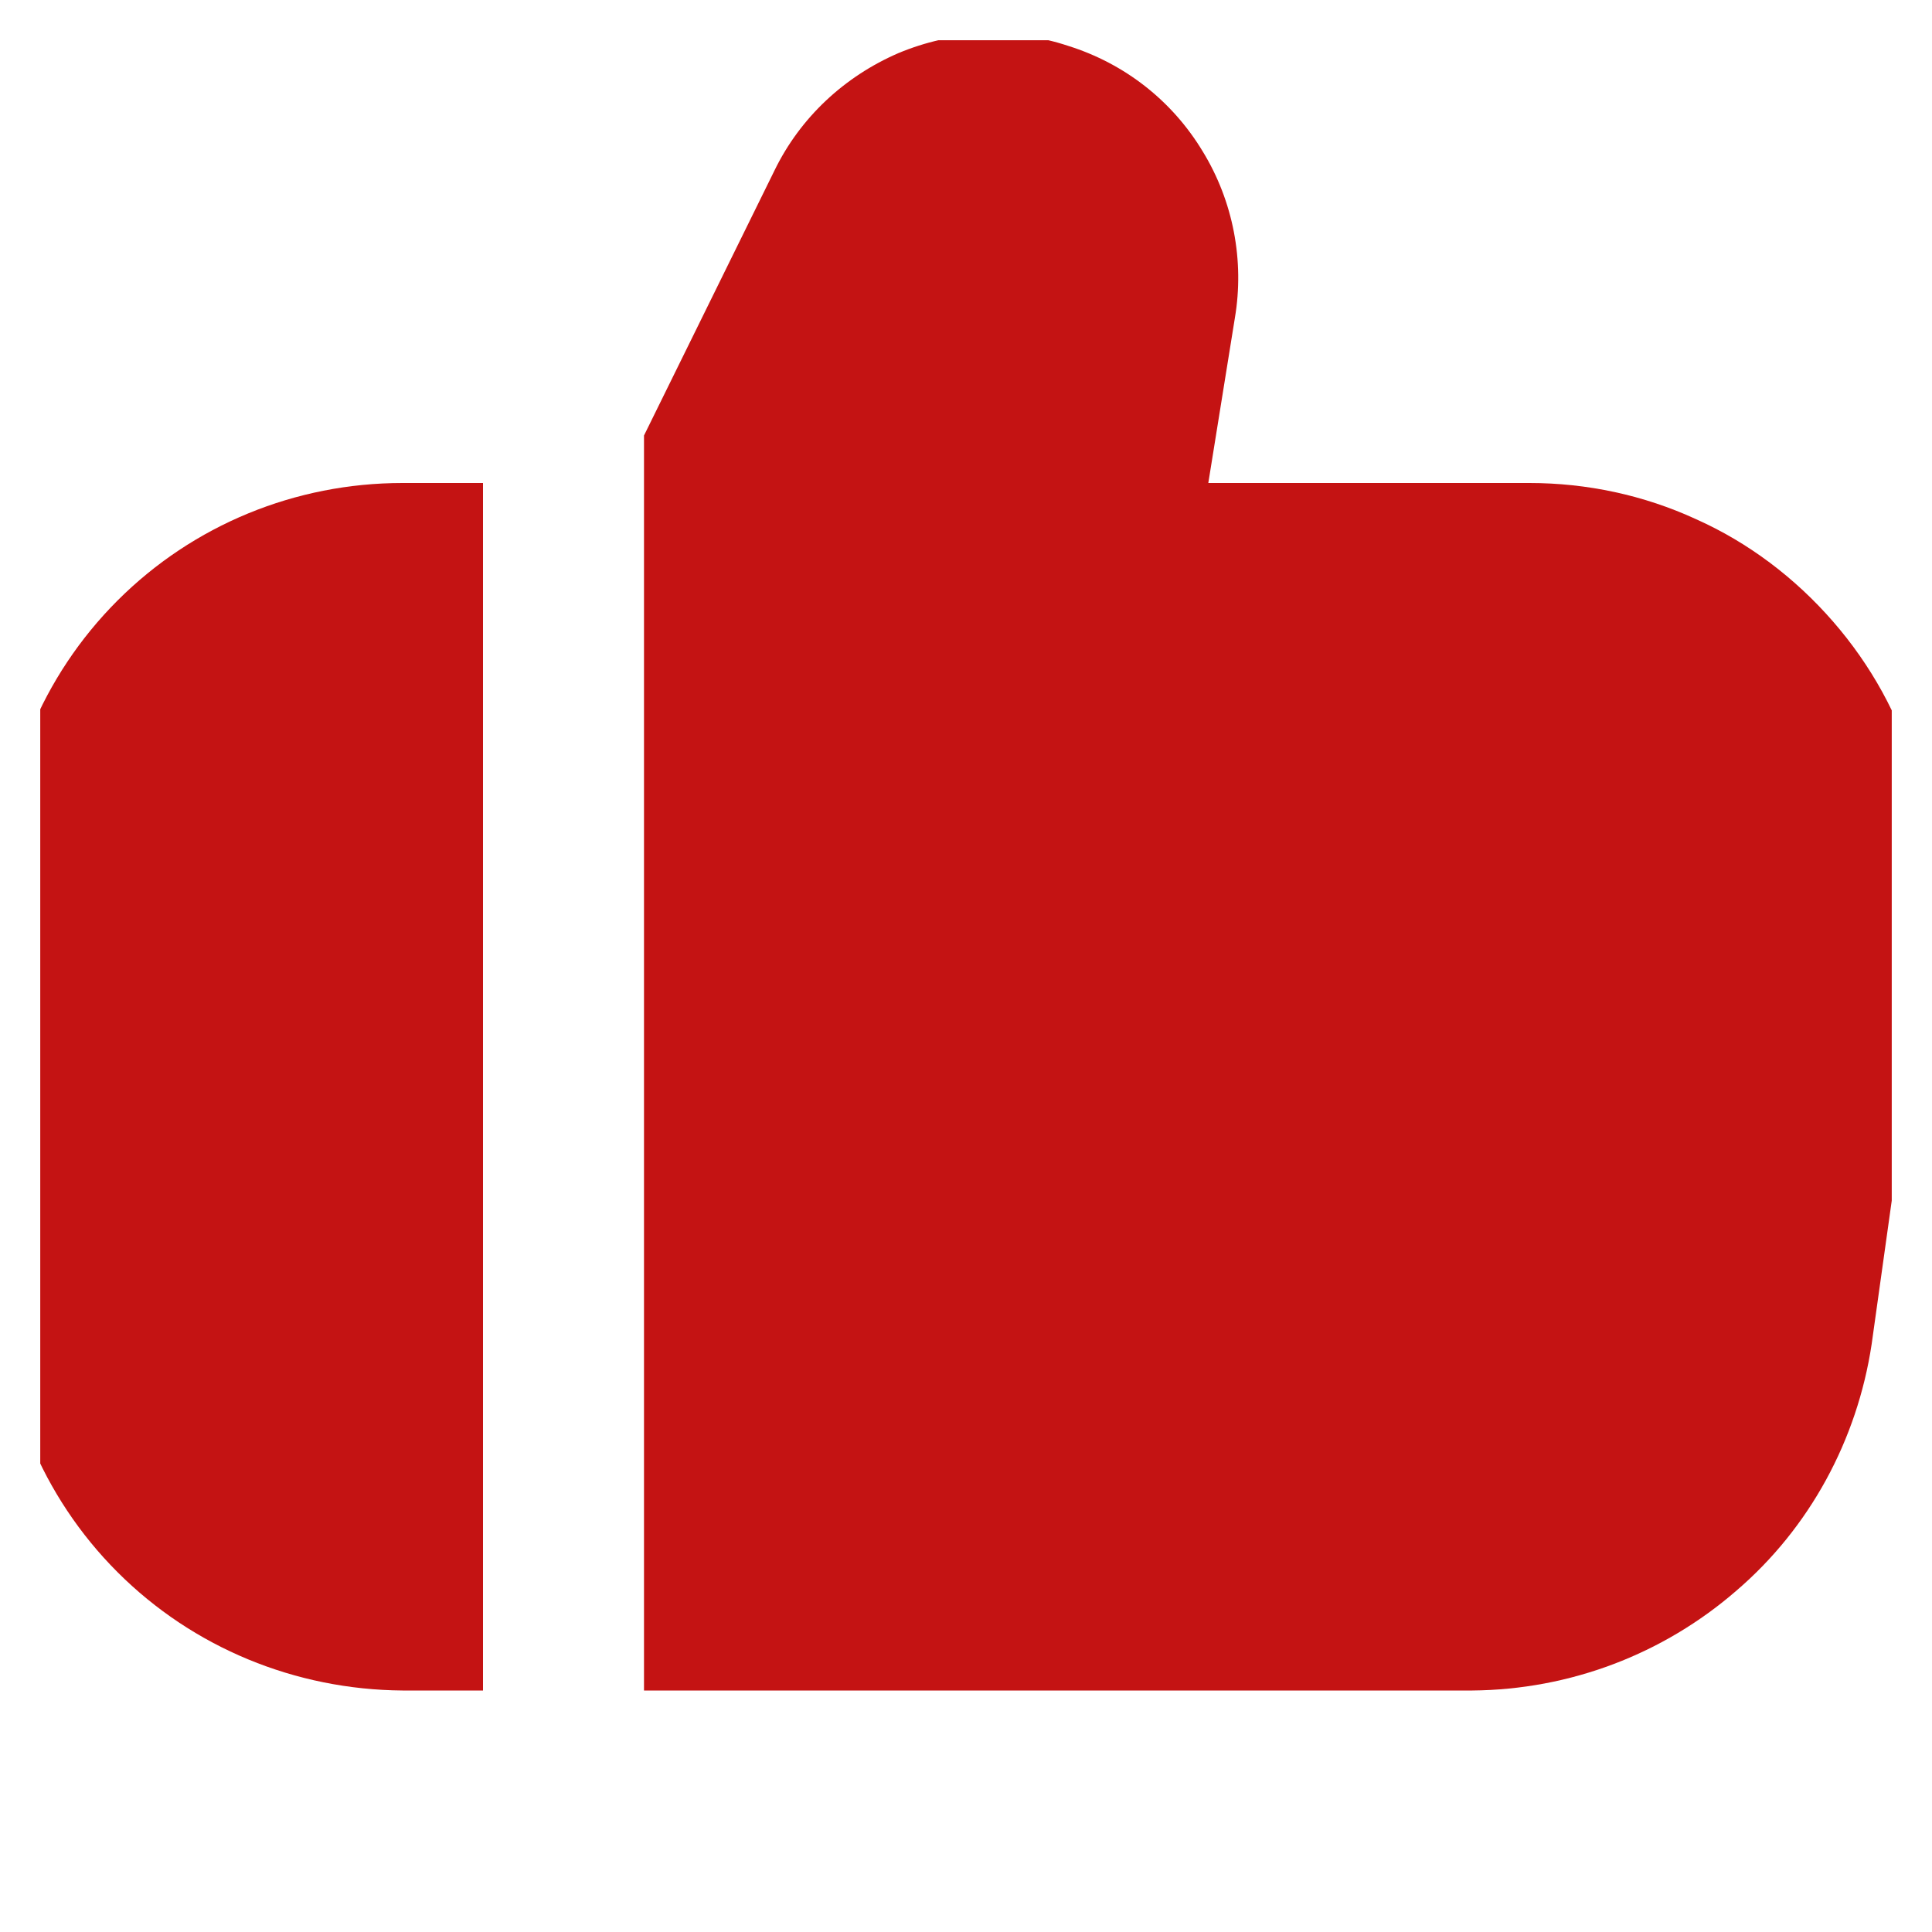 <svg width="24" height="24" viewBox="0 0 24 24" fill="none" xmlns="http://www.w3.org/2000/svg" xmlns:xlink="http://www.w3.org/1999/xlink">
	<desc>
			Created with Pixso.
	</desc>
	<defs>
		<clipPath id="clip897_343">
			<rect id="fi-sr-thumbs-up" rx="0" width="23" height="23" transform="translate(0.5 0.5)" fill="white" fill-opacity="0"/>
		</clipPath>
	</defs>
	<rect id="fi-sr-thumbs-up" rx="0" width="23" height="23" transform="translate(0.5 0.5)" fill="#FFFFFF" fill-opacity="0"/>
	<g clip-path="url(#clip897_343)">
		<path id="Vector" d="M22.77 7.72C22.3 7.18 21.72 6.74 21.07 6.45C20.42 6.15 19.71 6 19 6L15.01 6L15.34 3.95C15.46 3.24 15.32 2.5 14.94 1.88C14.56 1.25 13.97 0.79 13.27 0.57C12.58 0.34 11.83 0.38 11.16 0.66C10.49 0.95 9.94 1.46 9.62 2.12L8 5.41L8 21L18.29 21C19.5 20.99 20.66 20.55 21.57 19.76C22.48 18.98 23.07 17.89 23.25 16.7L23.95 11.7C24.05 10.99 24 10.26 23.79 9.58C23.59 8.89 23.24 8.26 22.77 7.72Z" fill="#C41313" fill-opacity="1" fill-rule="nonzero"/>
		<path id="Vector" d="M0 11L0 16C0 17.32 0.52 18.59 1.46 19.53C2.4 20.47 3.67 20.99 5 21L6 21L6 6L5 6C3.67 6 2.4 6.52 1.46 7.46C0.52 8.4 0 9.67 0 11L0 11Z" fill="#C41313" fill-opacity="1" fill-rule="nonzero"/>
	</g>
</svg>

